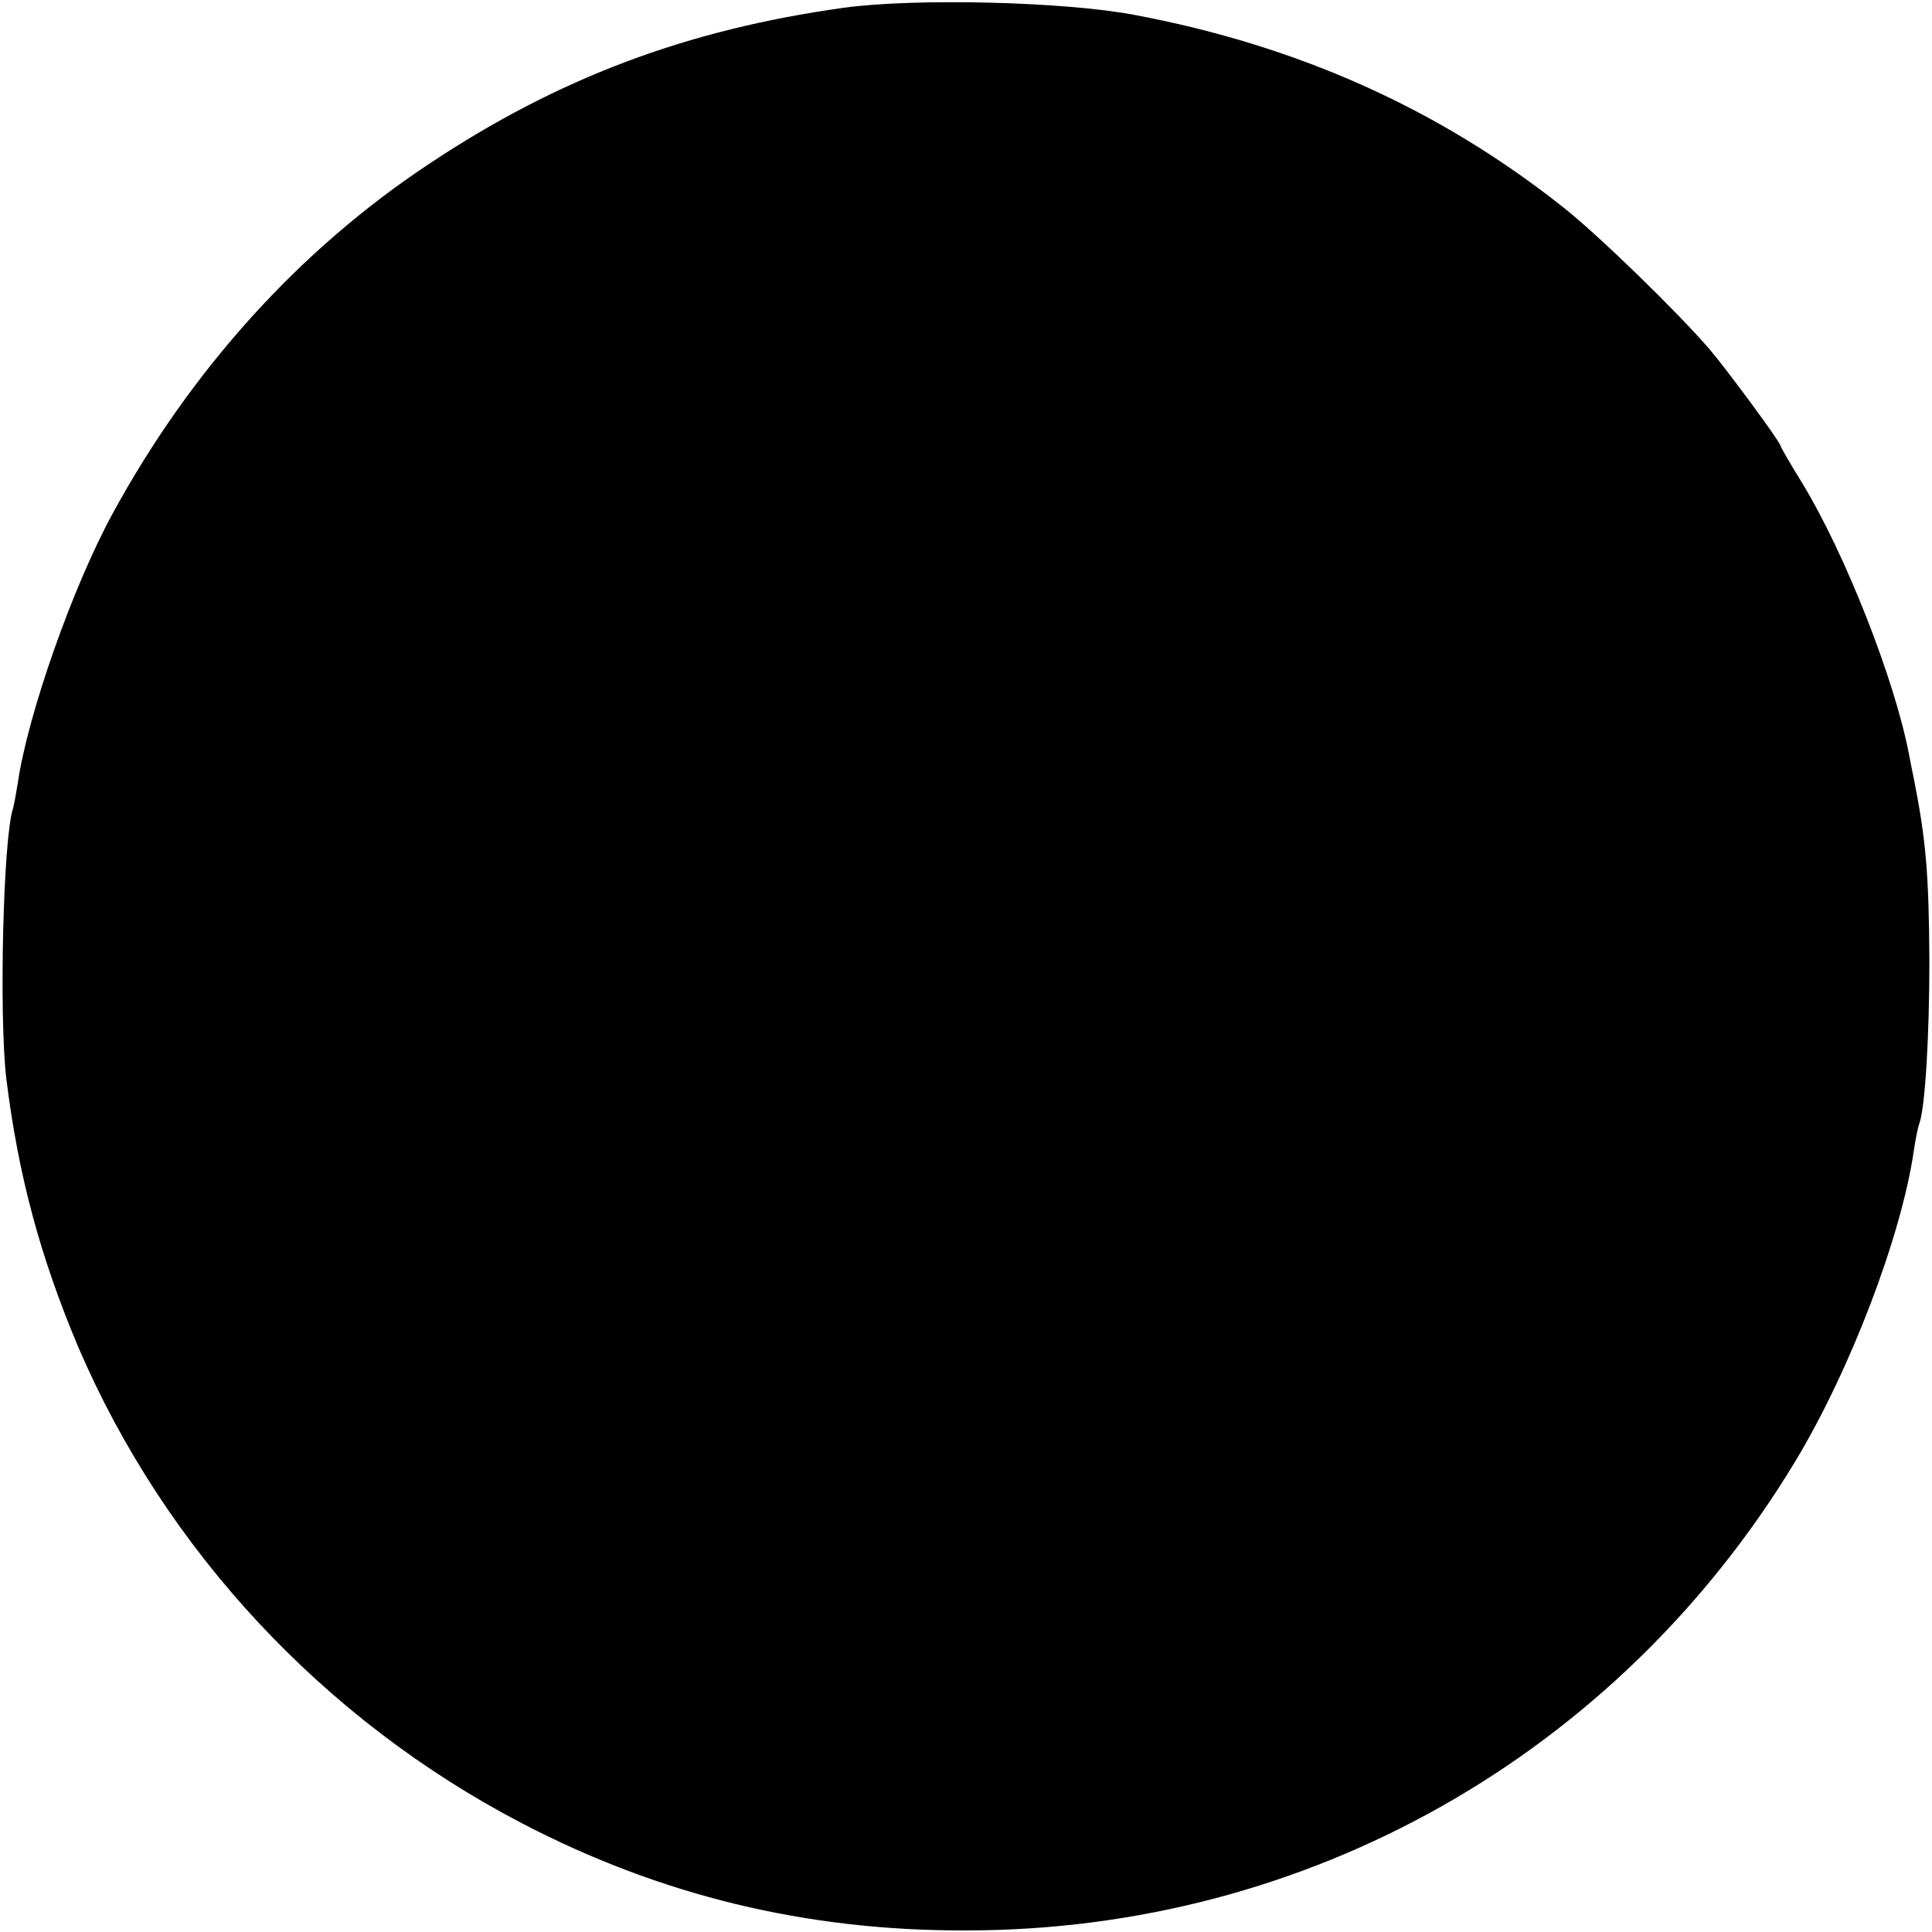 <?xml version="1.0" standalone="no"?>
<!DOCTYPE svg PUBLIC "-//W3C//DTD SVG 20010904//EN"
 "http://www.w3.org/TR/2001/REC-SVG-20010904/DTD/svg10.dtd">
<svg version="1.0" xmlns="http://www.w3.org/2000/svg"
 width="370pt" height="370pt" viewBox="0 0 370 370"
 preserveAspectRatio="xMidYMid meet">
<g transform="translate(0,370) scale(0.1,-0.1)"
fill="#000000" stroke="none">
<path d="M1615 3685 c-300 -42 -546 -134 -795 -300 -247 -164 -454 -393 -604
-668 -77 -141 -163 -386 -182 -517 -3 -19 -7 -41 -9 -48 -19 -56 -27 -396 -13
-517 23 -186 65 -342 138 -515 167 -389 470 -714 850 -912 265 -138 544 -206
850 -205 654 0 1248 336 1588 898 106 176 203 431 227 594 3 22 8 46 11 54 11
32 19 167 19 311 -1 164 -6 229 -30 350 -3 14 -7 34 -9 45 -27 142 -121 382
-204 519 -23 37 -42 70 -42 72 0 7 -102 145 -135 184 -62 72 -213 219 -280
272 -238 189 -508 310 -820 369 -134 26 -423 33 -560 14z"/>
</g>
</svg>
